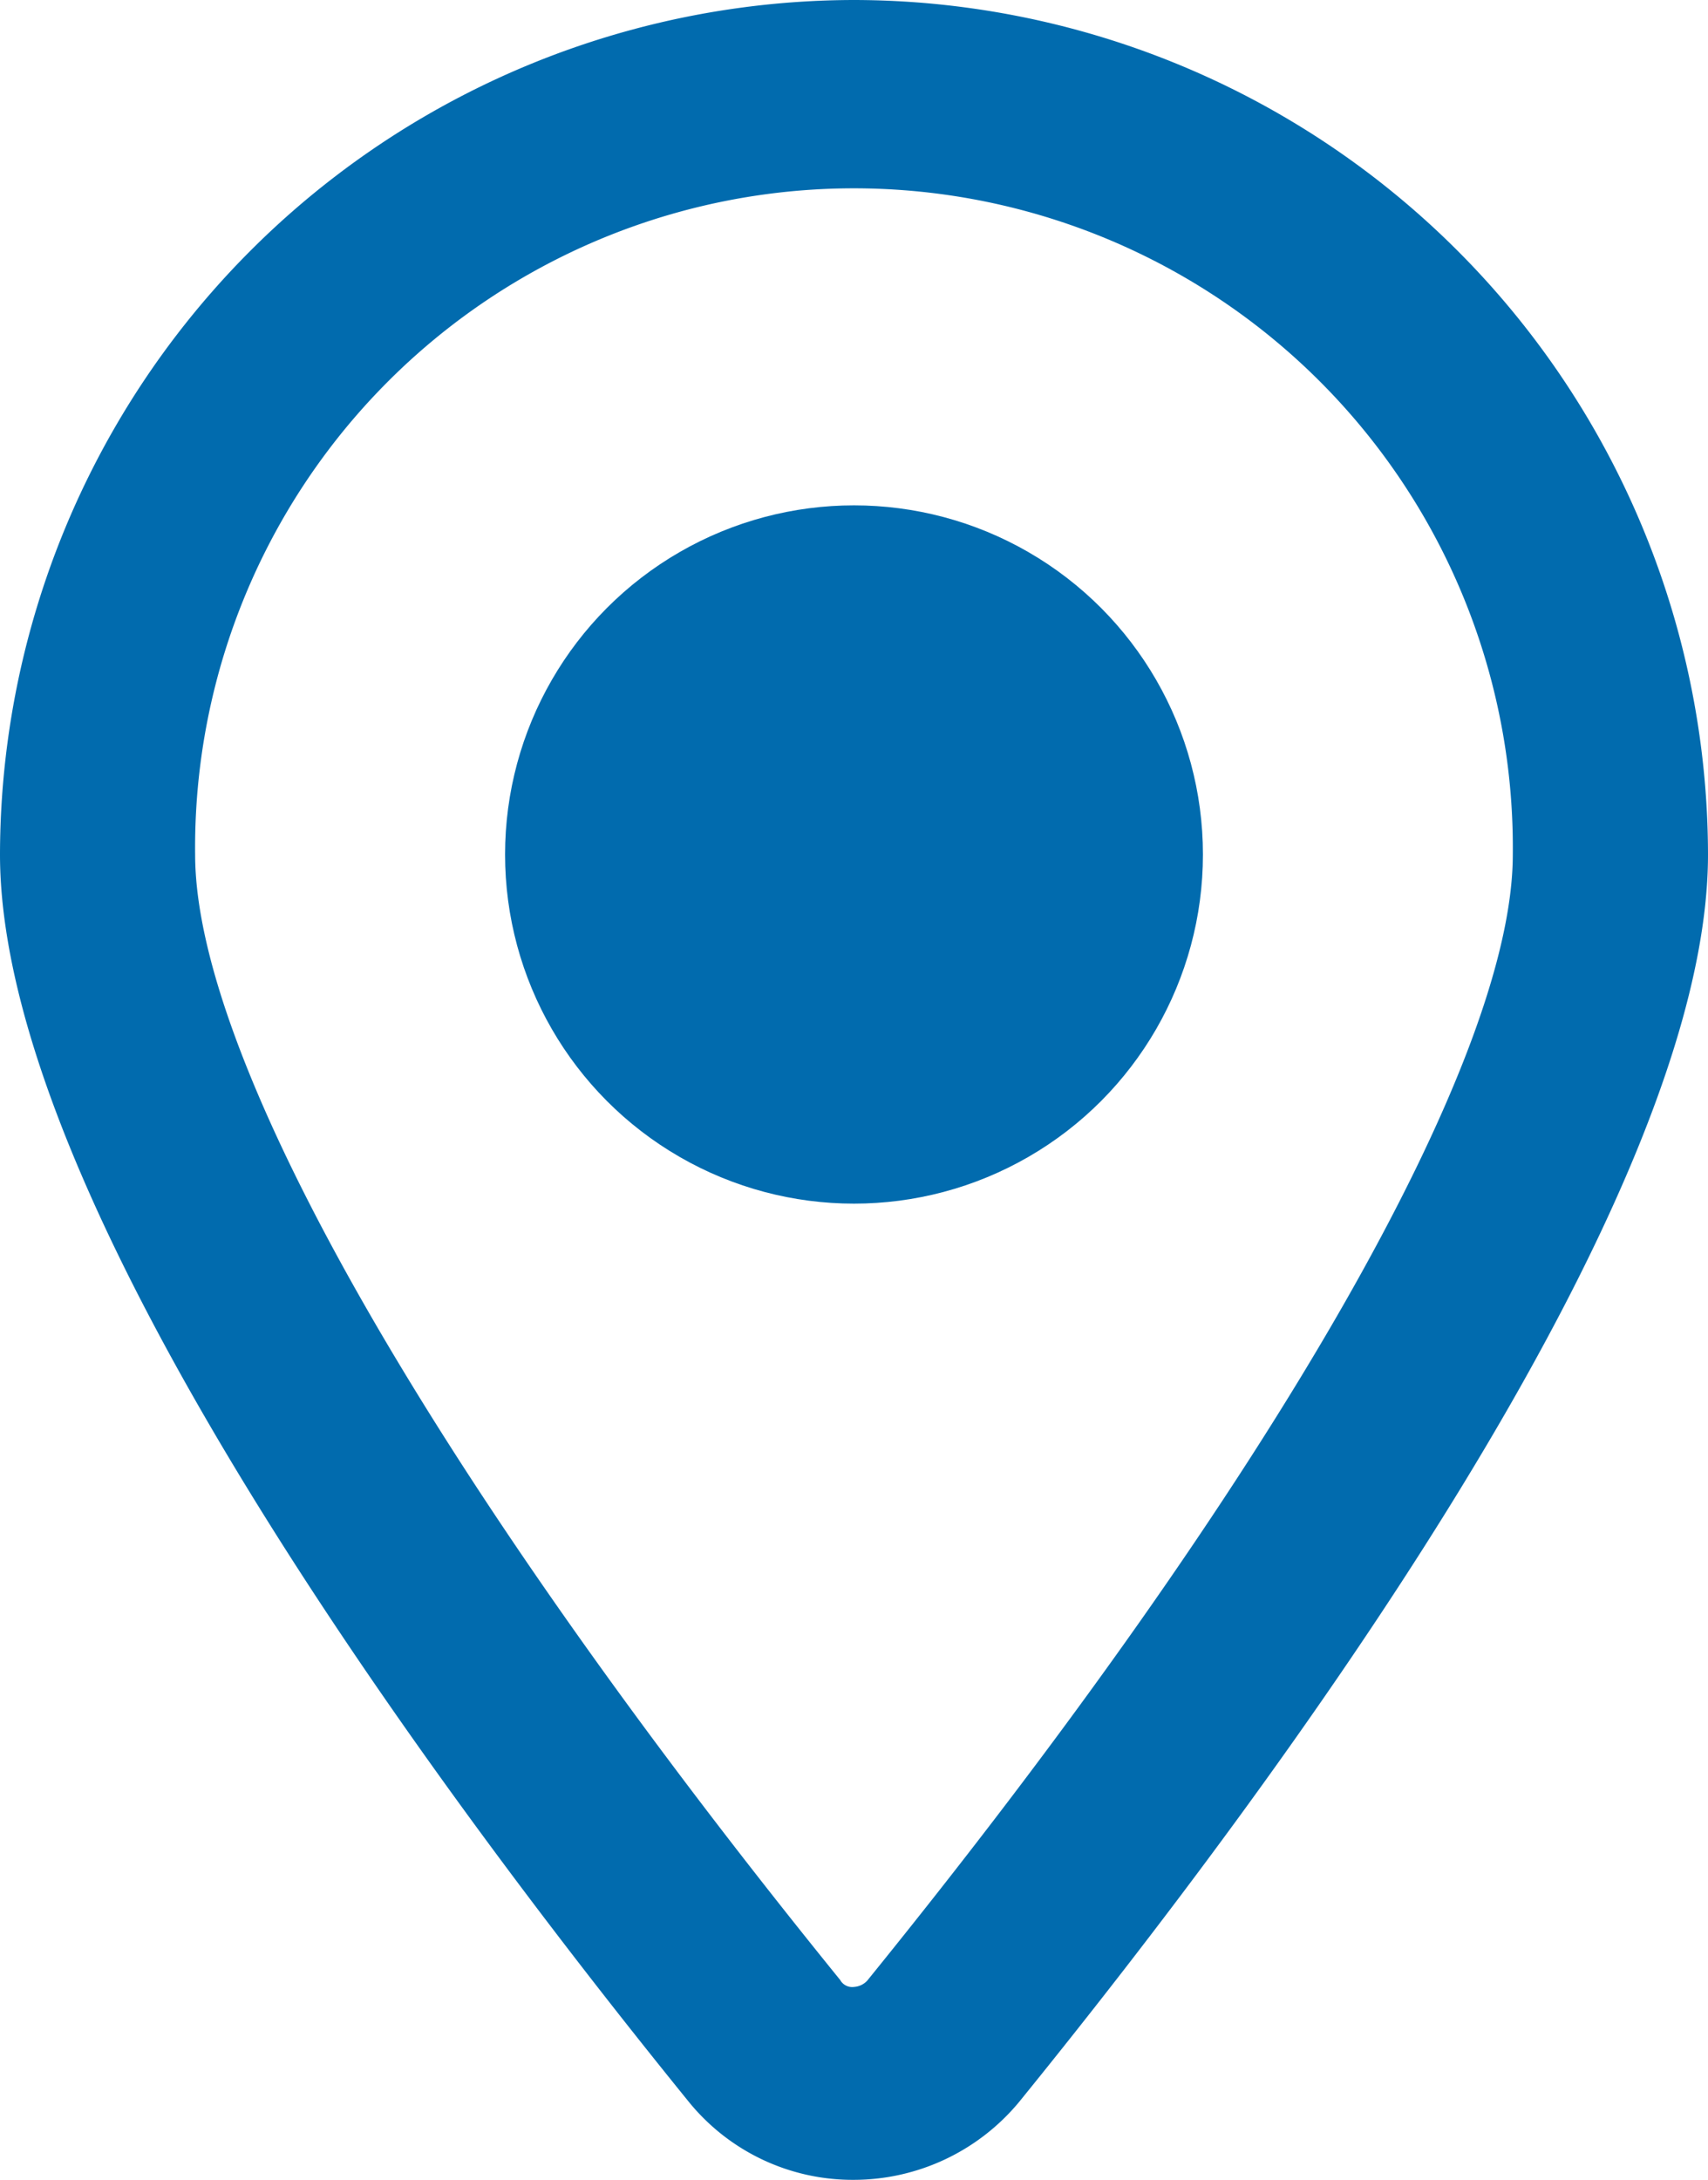 <svg xmlns="http://www.w3.org/2000/svg" width="23.52" height="30" viewBox="0 0 23.52 30">
  <g id="noun_Location_1932868" transform="translate(-12.8 -2.5)">
    <g id="Group_976" data-name="Group 976" transform="translate(12.8 2.5)">
      <path id="Path_610" data-name="Path 610" d="M24.56,2.5A11.778,11.778,0,0,0,12.8,14.26c0,4.773,5.943,12.8,9.484,17.165A2.908,2.908,0,0,0,24.56,32.5a2.961,2.961,0,0,0,2.276-1.075c3.541-4.362,9.484-12.392,9.484-17.165A11.778,11.778,0,0,0,24.56,2.5Zm.19,27.25a.273.273,0,0,1-.19.095.189.189,0,0,1-.19-.095c-5.564-6.86-8.883-12.645-8.883-15.49a9.073,9.073,0,1,1,18.145,0C33.632,17.1,30.313,22.89,24.749,29.75Z" transform="translate(-12.8 -2.5)" fill="#016bae"/>
      <circle id="Ellipse_1" data-name="Ellipse 1" cx="4.805" cy="4.805" r="4.805" transform="translate(6.955 6.955)" fill="#016bae"/>
    </g>
  </g>
</svg>
